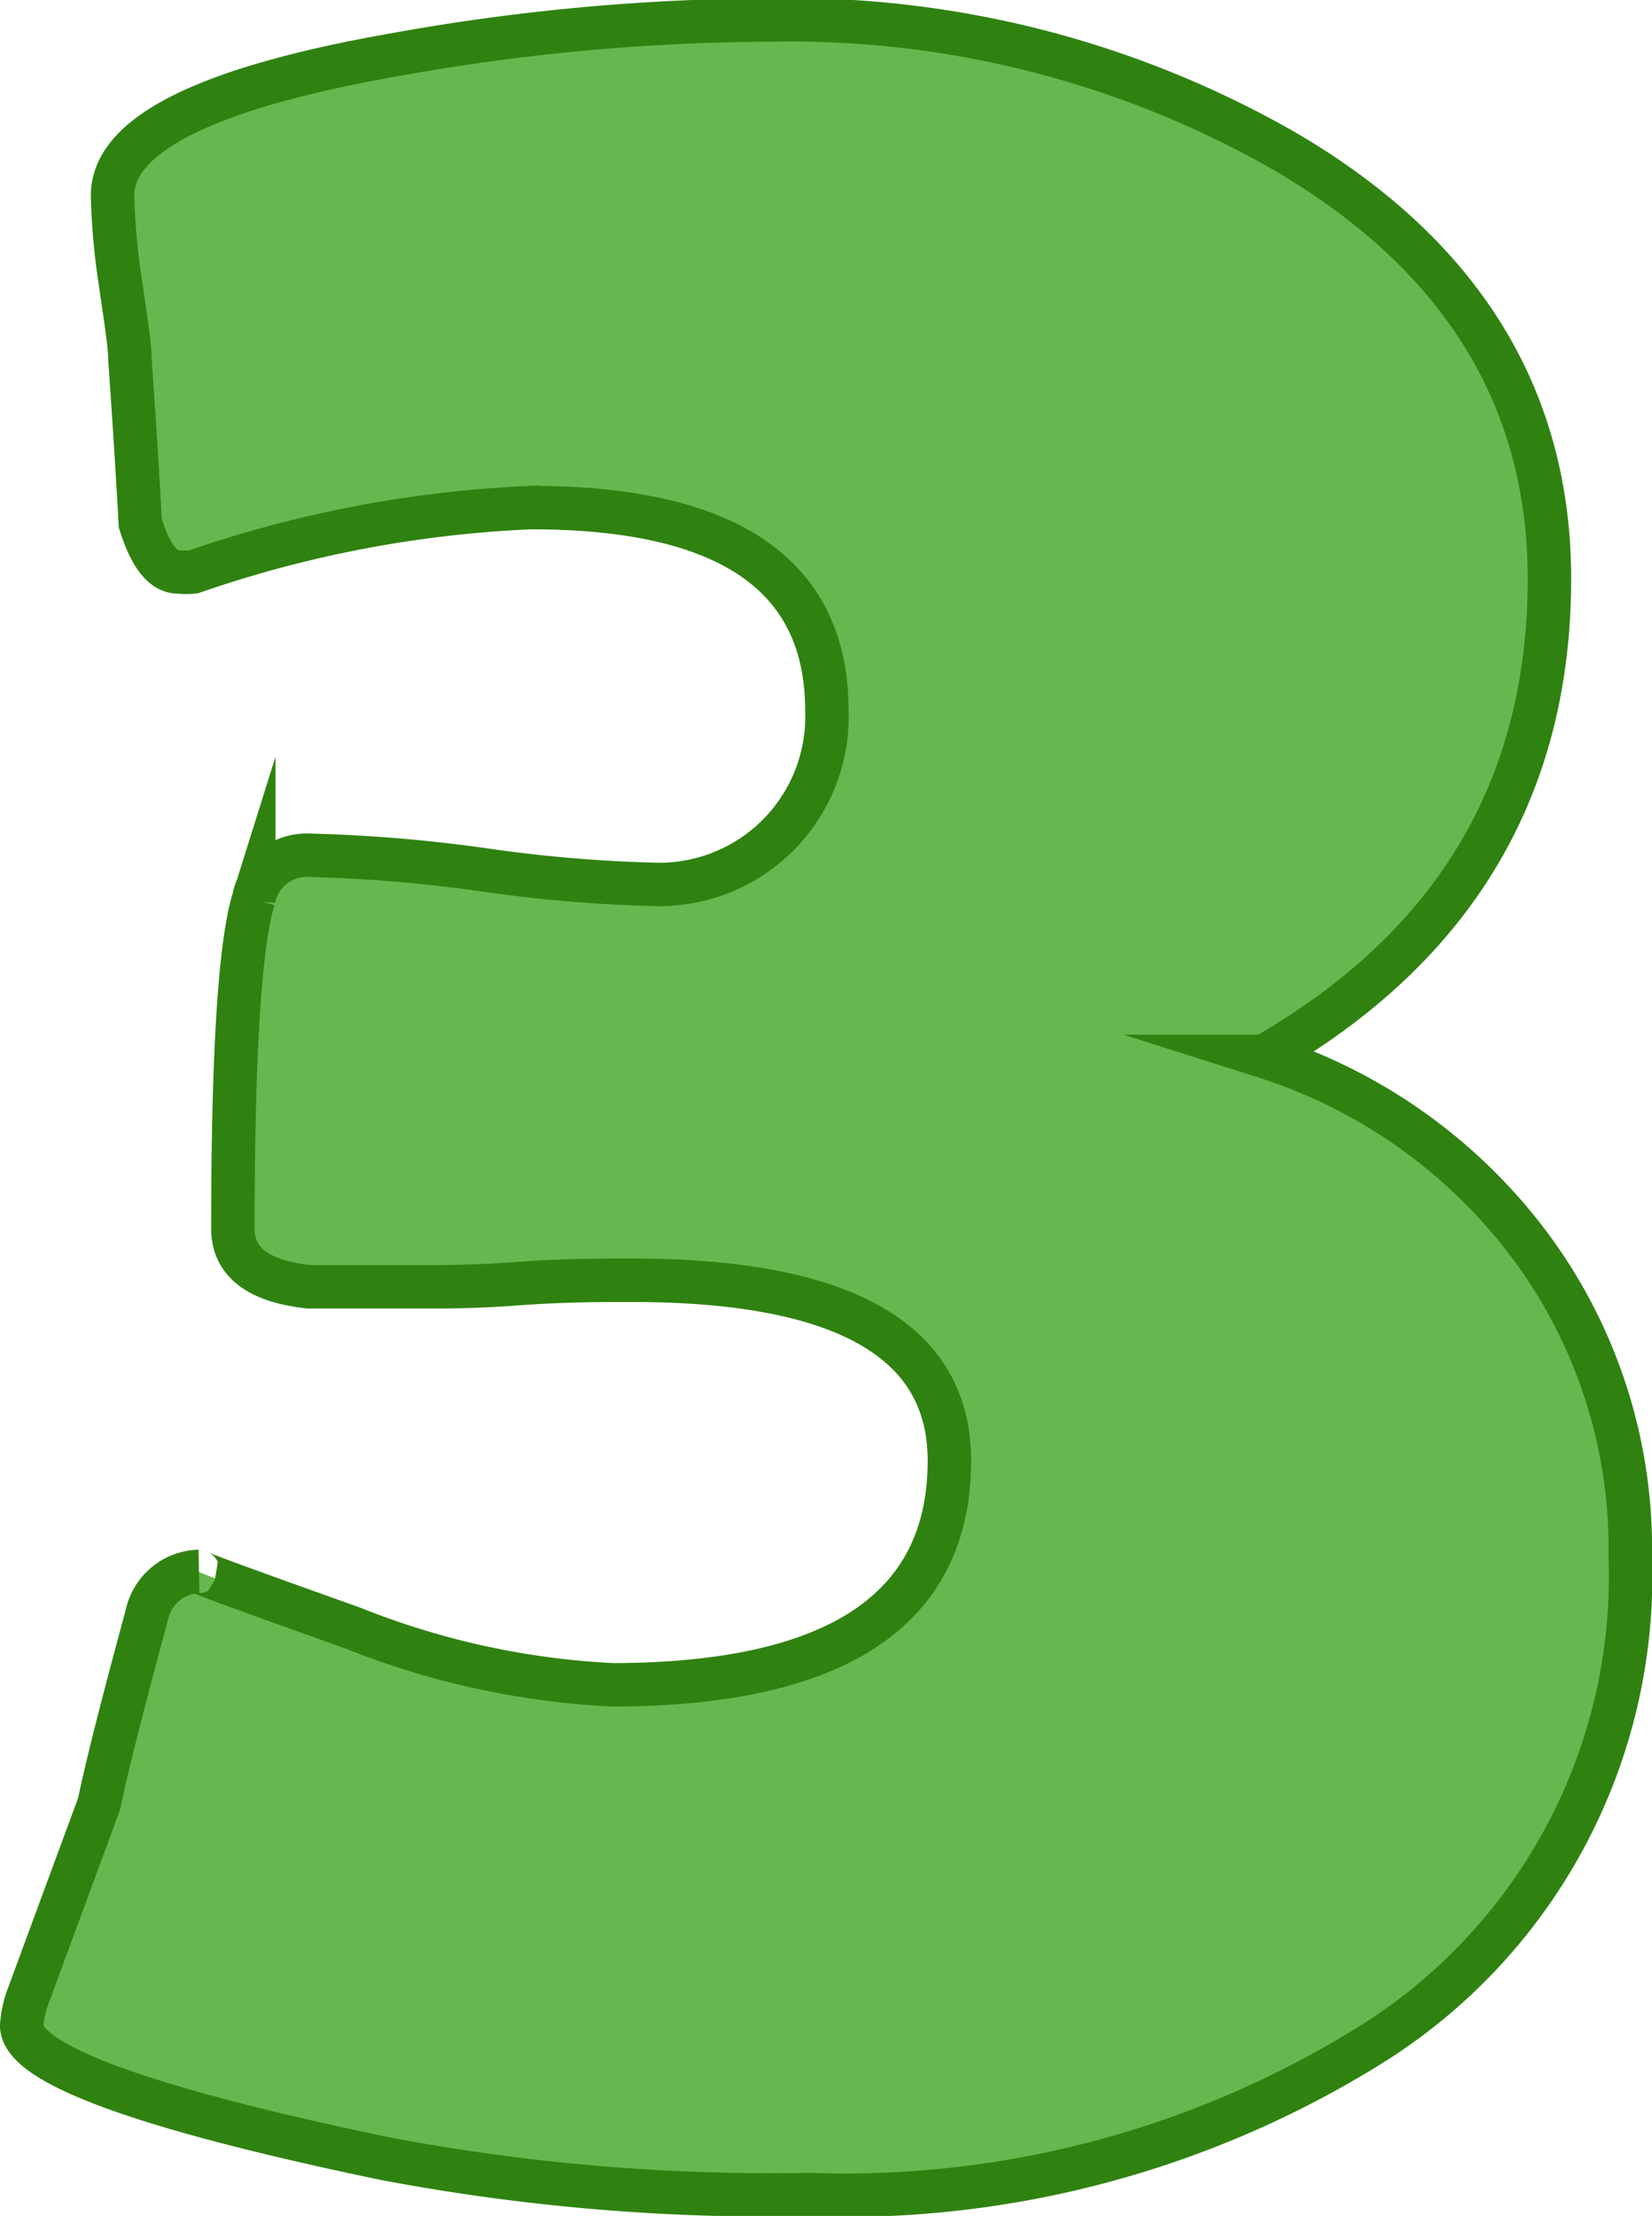 <svg xmlns="http://www.w3.org/2000/svg" viewBox="0 0 38.02 50.99"><g id="Capa_2" data-name="Capa 2"><g id="contenido"><path d="M38.67,55.21a12.71,12.71,0,0,1-6.05,11.28,22.91,22.91,0,0,1-12.86,3.4A47.76,47.76,0,0,1,10,69.06Q1.65,67.32,1.65,66a2.38,2.38,0,0,1,.16-.71l1.62-4.39c.21-1,.58-2.43,1.1-4.35a1.26,1.26,0,0,1,1.19-1c-.08,0,1.1.43,3.54,1.3a18.53,18.53,0,0,0,6,1.31Q23,58.14,23,53q0-4.16-7.35-4.15c-.66,0-1.53,0-2.61.08s-1.8.07-2.14.07c-1.61,0-2.49,0-2.65,0-1.16-.13-1.74-.57-1.74-1.34,0-4,.16-6.57.48-7.59a1.24,1.24,0,0,1,1.26-1,34.94,34.94,0,0,1,4,.33,32.88,32.88,0,0,0,3.93.34,3.86,3.86,0,0,0,4-4c0-3.12-2.27-4.67-6.81-4.67A27.26,27.26,0,0,0,5.6,32.55a1.56,1.56,0,0,1-.35,0q-.52,0-.87-1.11c-.06-1.1-.14-2.37-.24-3.79,0-.32-.11-1-.24-1.9a15.49,15.49,0,0,1-.16-1.86q0-2.1,6.49-3.24a49.48,49.48,0,0,1,8.66-.8,22.9,22.9,0,0,1,11.79,3q6.12,3.56,6.13,9.85,0,7.23-6.57,11a12.28,12.28,0,0,1,6.15,4.39A11.67,11.67,0,0,1,38.67,55.21Z" transform="translate(-1.15 -19.39)" fill="#67b751" stroke="#2f8210" stroke-miterlimit="10"/></g></g></svg>